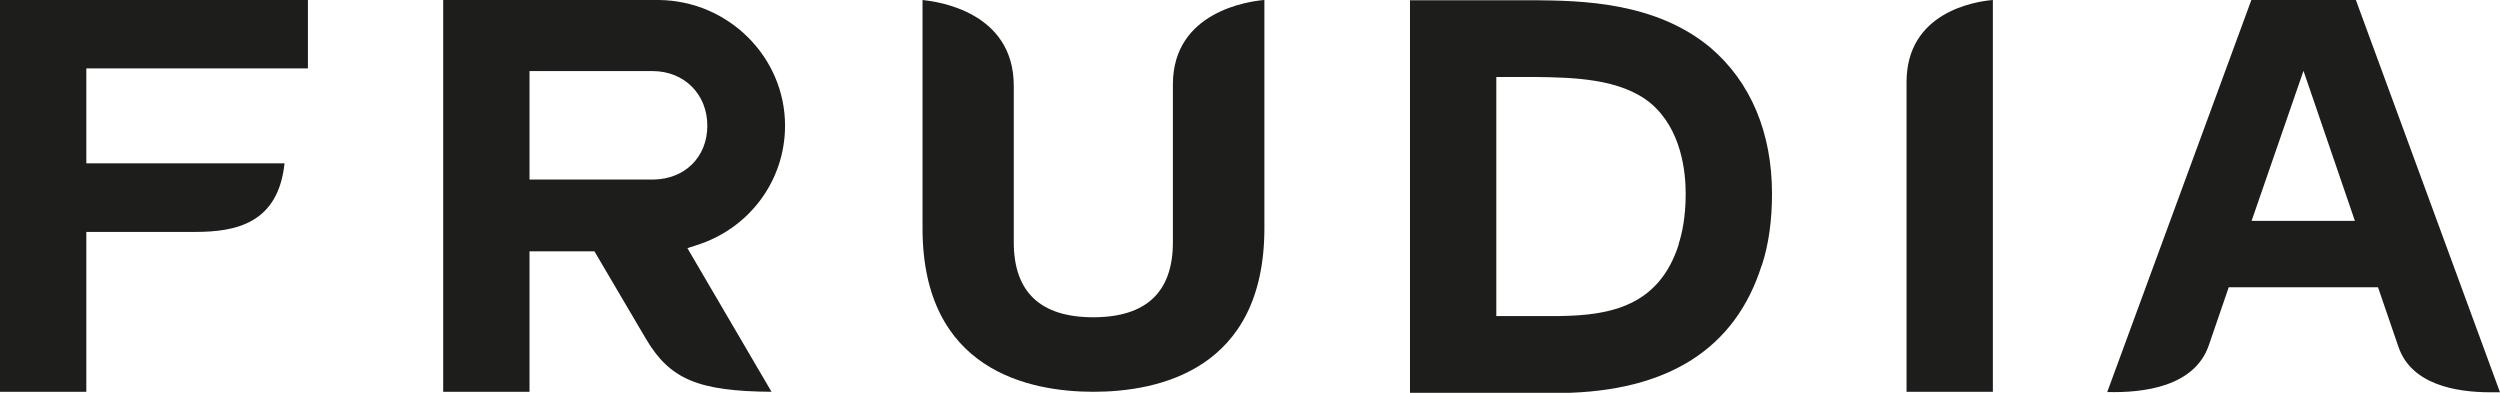 <?xml version="1.0" encoding="UTF-8"?>
<svg id="Capa_2" data-name="Capa 2" xmlns="http://www.w3.org/2000/svg" viewBox="0 0 101.65 15.97">
  <defs>
    <style>
      .cls-1 {
        fill: #1d1d1b;
      }
    </style>
  </defs>
  <g id="Capa_2-2" data-name="Capa 2">
    <g>
      <path class="cls-1" d="M71.64,10.78c.28-.86.41-1.84.41-2.9,0-2.49-.87-4.55-2.5-5.94-2.25-1.88-5.3-1.91-7.12-1.93h-5.1v15.97h6.15c4.34-.06,7.08-1.8,8.15-5.19M68.26,9.93c-.8,2.52-2.79,2.89-4.82,2.92h-2.6V3.13h1.56c1.48.02,3.49.04,4.73,1.08,1.23,1.05,1.41,2.75,1.41,3.67,0,.98-.16,1.66-.29,2.05"/>
      <path class="cls-1" d="M51.4,0c-.6.05-3.71.46-3.71,3.43v6.42c0,2.03-1.09,3.05-3.24,3.05s-3.23-1.03-3.23-3.05V3.49C41.22.46,38.09.06,37.51,0v9.28c0,5.79,4.35,6.65,6.95,6.65s6.95-.86,6.95-6.65V0Z"/>
      <path class="cls-1" d="M3.51,6.64v-3.86h9.01V0H0v15.93h3.51v-6.5h4.42c1.66,0,3.38-.34,3.64-2.79H3.51Z"/>
      <path class="cls-1" d="M81.03,0c-.74.06-3.51.5-3.51,3.34v12.59h3.51V0Z"/>
      <path class="cls-1" d="M26.26,13.77c.97,1.65,2.13,2.14,5.11,2.16l-3.42-5.84.34-.11c2.17-.67,3.63-2.63,3.63-4.87C31.92,2.32,29.62.03,26.79,0h-8.77v15.93h3.51v-5.71h2.64l2.09,3.55ZM21.53,7.3V2.89h5c1.29,0,2.23.94,2.23,2.22s-.92,2.17-2.18,2.19h-5.05Z"/>
      <path class="cls-1" d="M90.63,11.68h6.06l.83,2.42c.52,1.53,2.32,1.85,3.74,1.85.14,0,.27,0,.39,0L95.79,0h-4.25l-5.86,15.94c1.49.04,3.55-.22,4.13-1.9l.81-2.36ZM93.66,2.88l2.09,6.1h-4.2l2.11-6.1Z"/>
    </g>
  </g>
</svg>